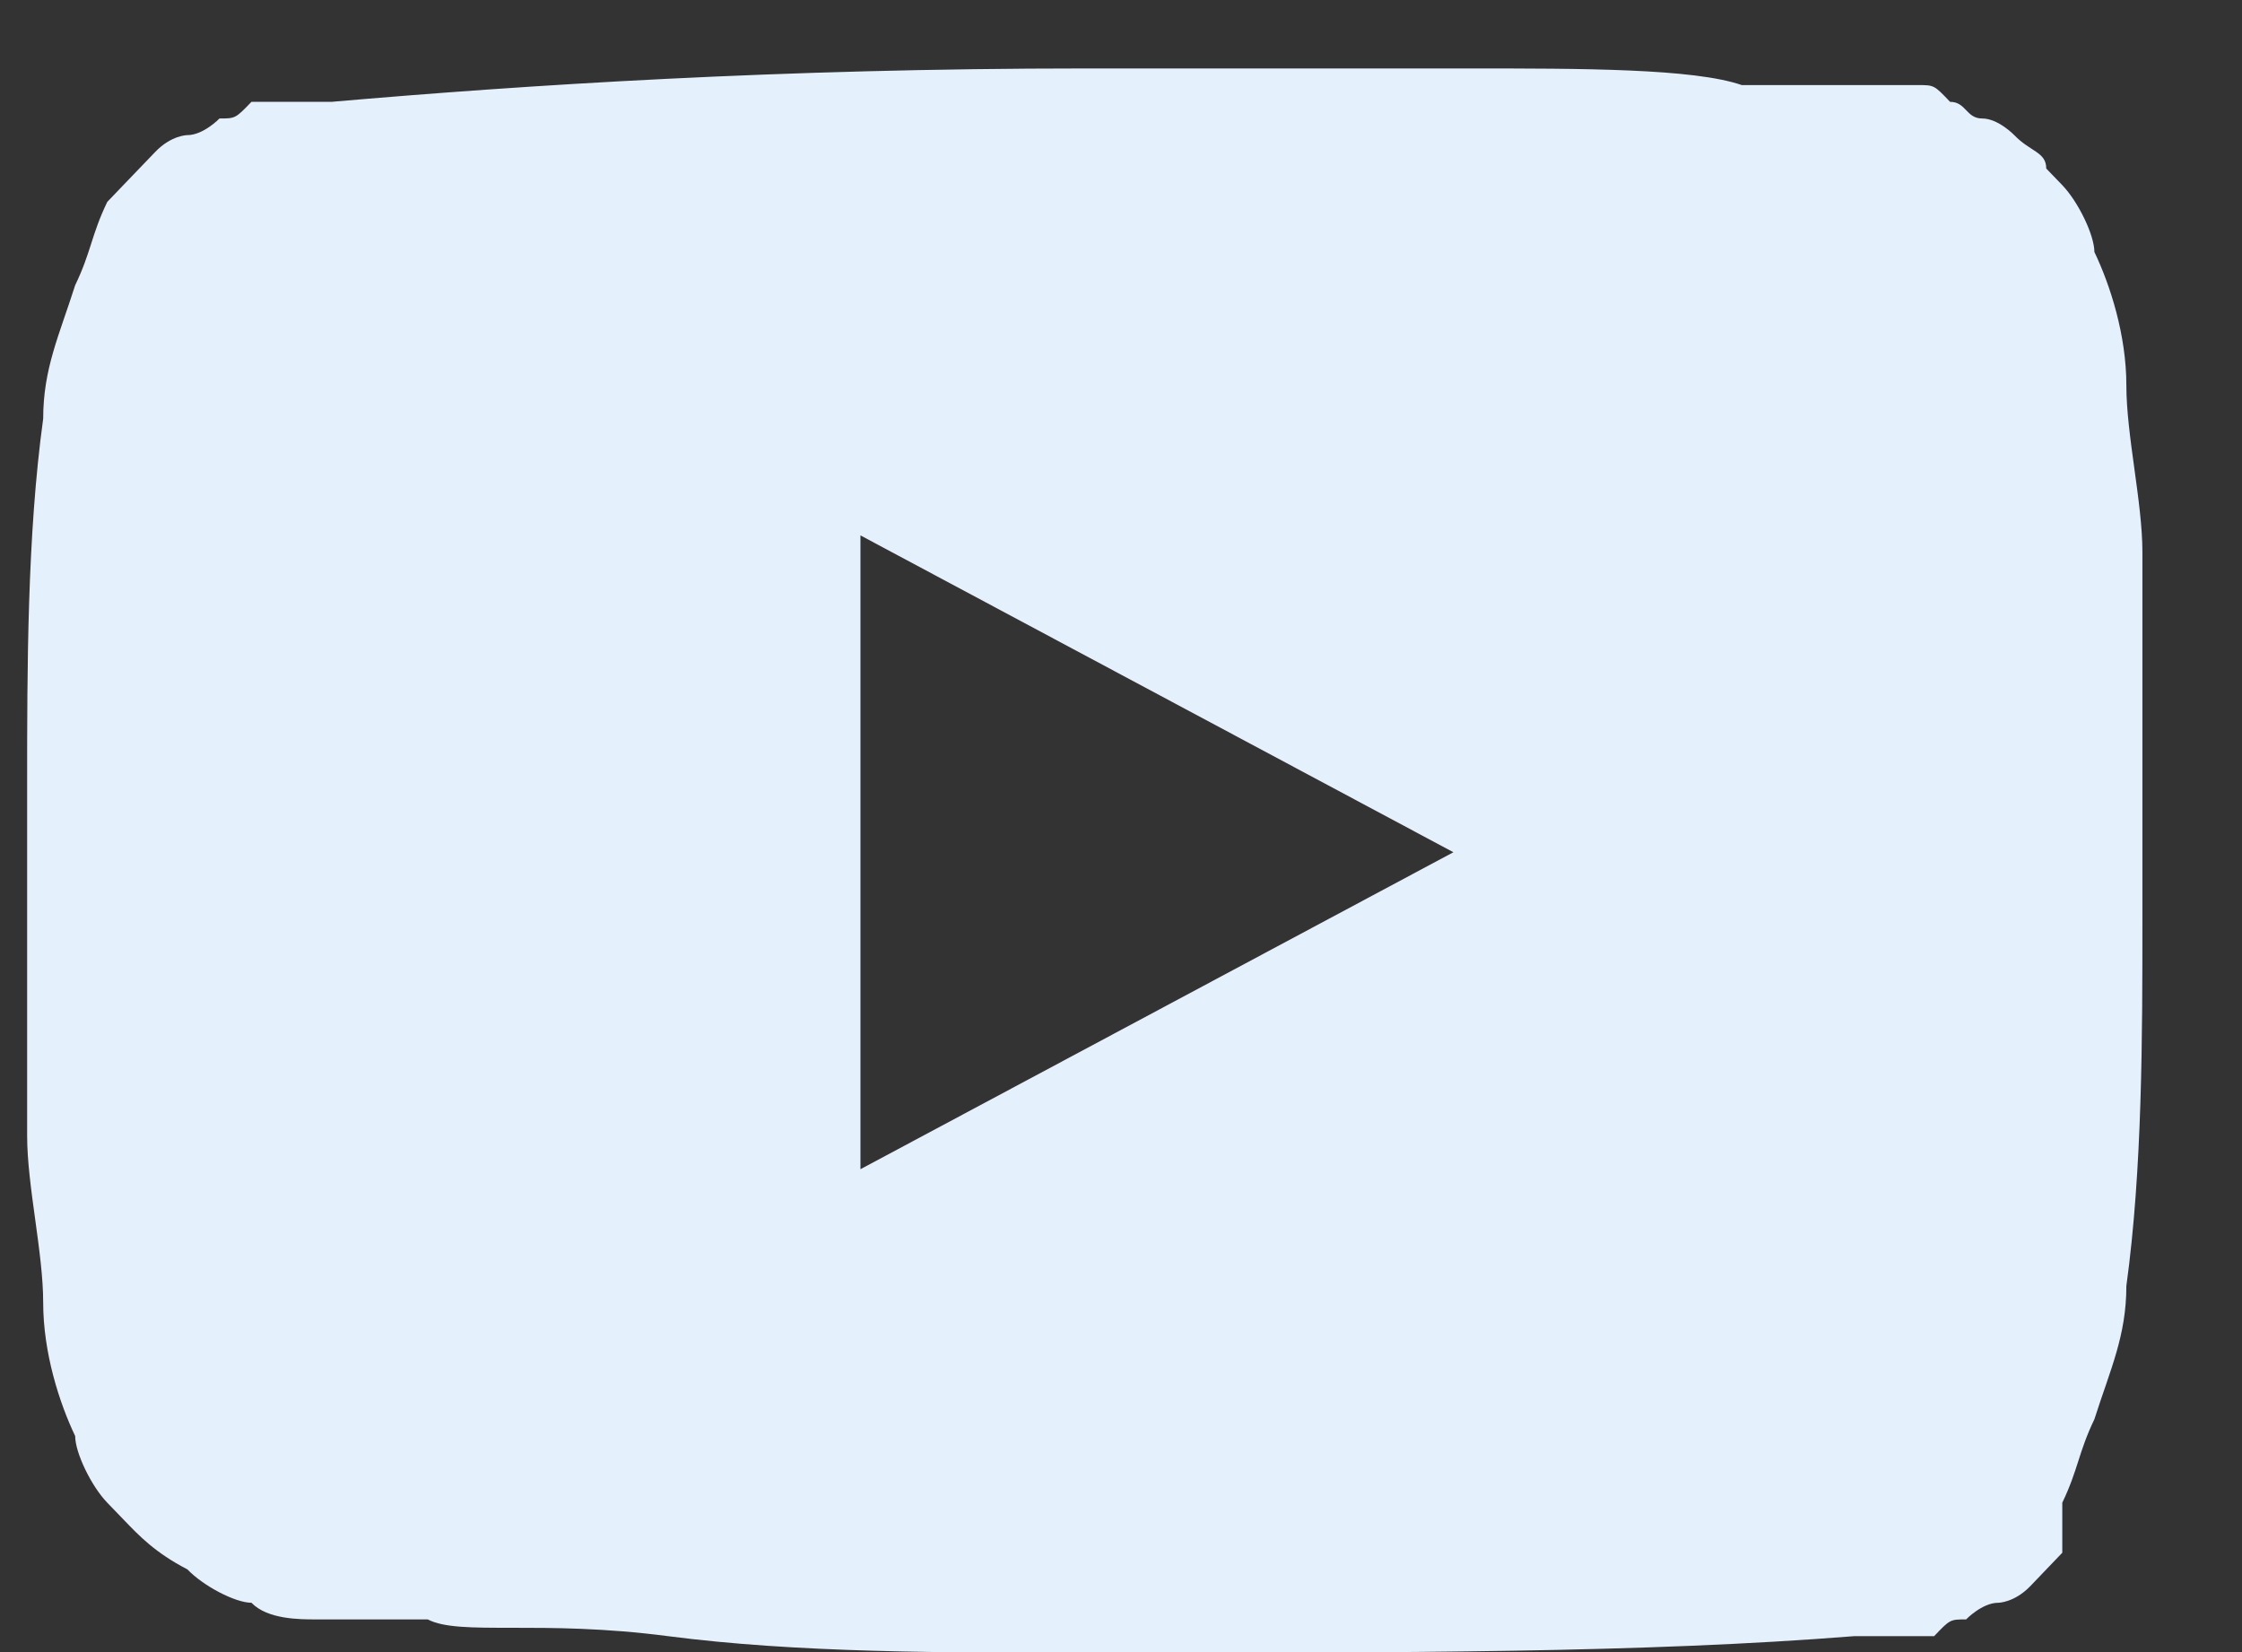 <svg width="19" height="14" viewBox="0 0 19 14" fill="none" xmlns="http://www.w3.org/2000/svg">
<rect x="0" y="0" width="19" height="14" fill="#333333" stroke="none"/>
<path fill-rule="evenodd" clip-rule="evenodd" d="M7.292 9.908L12.317 7.222L7.292 4.537V9.908ZM9.193 0.58C10.28 0.58 11.502 0.58 12.452 0.58C13.403 0.58 14.354 0.58 14.761 0.721H15.576H15.712C15.848 0.721 15.848 0.721 15.983 0.721C16.119 0.721 16.119 0.721 16.255 0.721C16.391 0.721 16.391 0.721 16.526 0.863C16.662 0.863 16.662 1.004 16.798 1.004C16.934 1.004 17.07 1.145 17.07 1.145C17.206 1.287 17.341 1.287 17.341 1.428L17.477 1.569C17.613 1.711 17.749 1.993 17.749 2.135C17.884 2.417 18.02 2.841 18.02 3.265C18.02 3.689 18.156 4.255 18.156 4.679C18.156 5.103 18.156 5.668 18.156 5.95V7.788C18.156 8.777 18.156 9.908 18.02 10.897C18.02 11.321 17.884 11.604 17.749 12.027C17.613 12.31 17.613 12.451 17.477 12.734V13.158C17.341 13.299 17.341 13.299 17.206 13.441C17.07 13.582 16.934 13.582 16.934 13.582C16.798 13.582 16.662 13.723 16.662 13.723C16.526 13.723 16.526 13.723 16.391 13.865C16.255 13.865 16.119 13.865 16.119 13.865C16.119 13.865 15.983 13.865 15.848 13.865H15.712C13.946 14.006 11.909 14.006 9.329 14.006C7.971 14.006 6.749 14.006 5.662 13.865C4.576 13.723 3.897 13.865 3.625 13.723H3.082H2.675C2.539 13.723 2.267 13.723 2.131 13.582C1.995 13.582 1.724 13.441 1.588 13.299C1.316 13.158 1.181 13.017 1.045 12.875L0.909 12.734C0.773 12.593 0.637 12.31 0.637 12.169C0.502 11.886 0.366 11.462 0.366 11.038C0.366 10.614 0.23 10.049 0.23 9.625C0.23 9.201 0.23 8.636 0.23 8.353V6.657C0.23 5.668 0.23 4.537 0.366 3.548C0.366 3.124 0.502 2.841 0.637 2.417C0.773 2.135 0.773 1.993 0.909 1.711L1.045 1.569C1.181 1.428 1.181 1.428 1.316 1.287C1.452 1.145 1.588 1.145 1.588 1.145C1.724 1.145 1.86 1.004 1.86 1.004C1.995 1.004 1.995 1.004 2.131 0.863C2.267 0.863 2.403 0.863 2.403 0.863C2.539 0.863 2.539 0.863 2.675 0.863H2.81C4.44 0.721 6.613 0.58 9.193 0.58Z" fill="#E5F0FD"/>
</svg>
